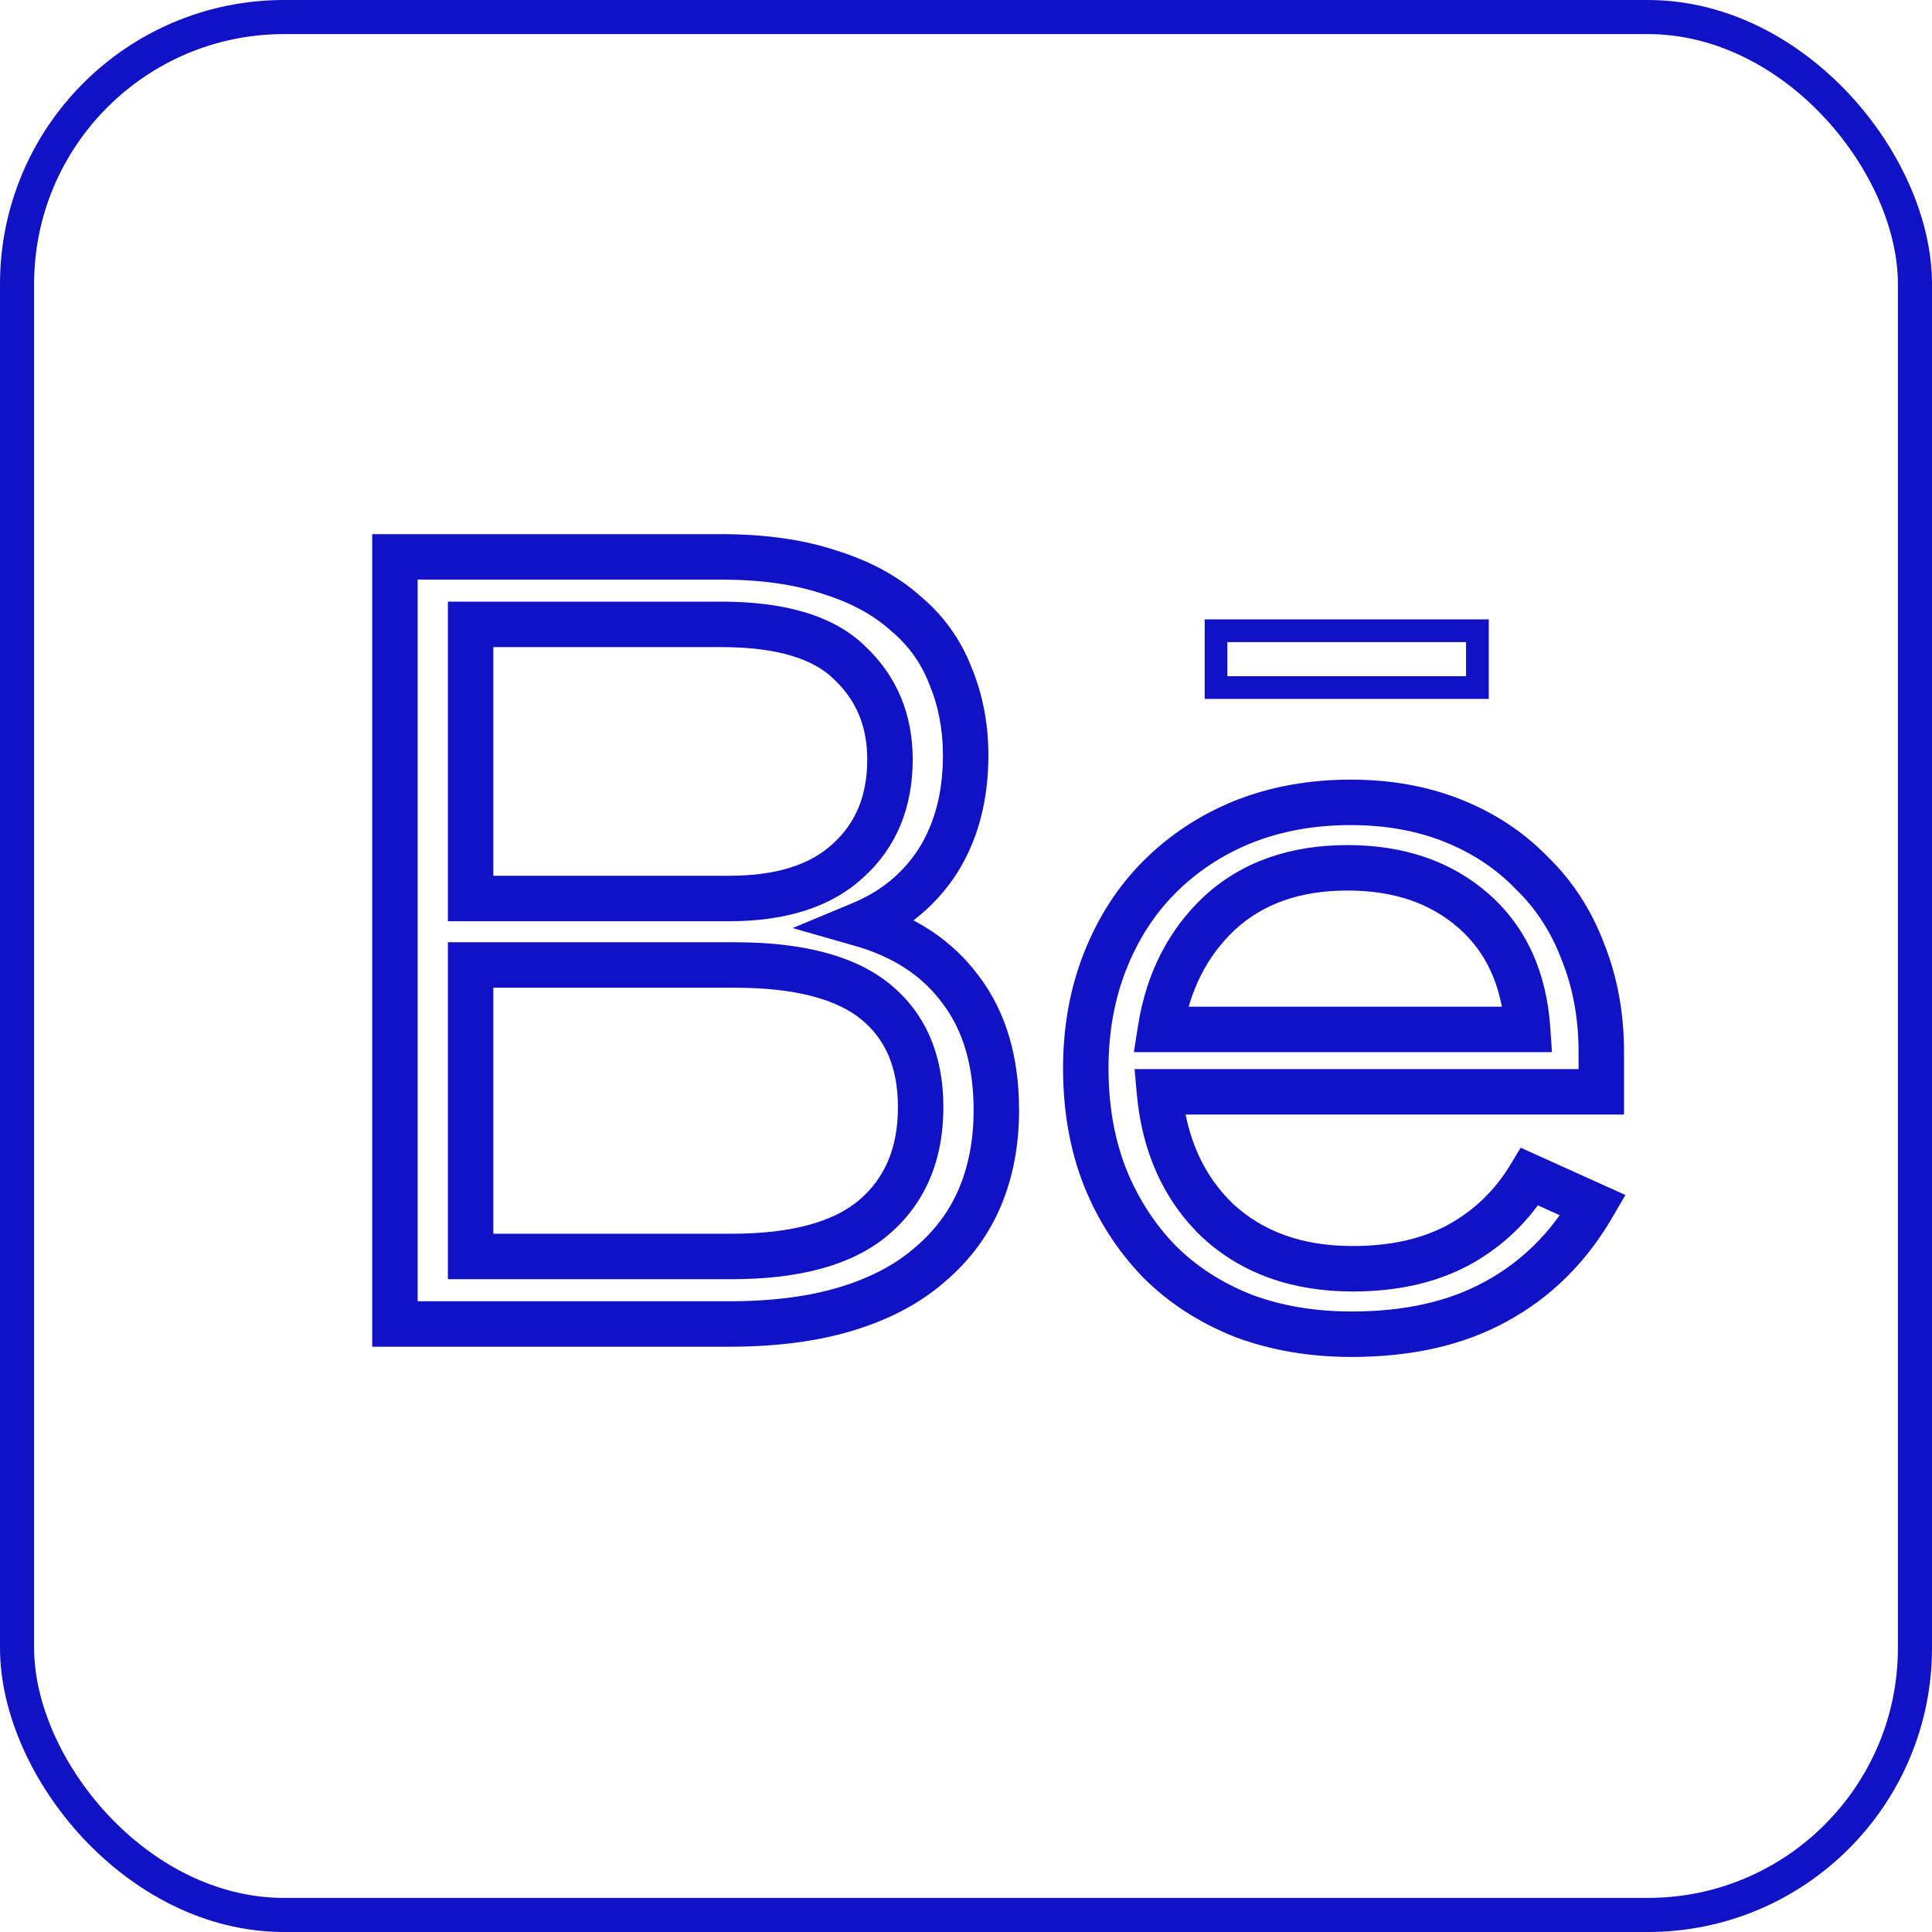 <?xml version="1.0" encoding="UTF-8"?> <svg xmlns="http://www.w3.org/2000/svg" width="340" height="340" viewBox="0 0 340 340" fill="none"> <rect x="3" y="3" width="334" height="334" rx="47" stroke="#1111C6" stroke-width="6"></rect> <path d="M146 100.7L144.735 104.495L144.773 104.507L144.812 104.519L146 100.7ZM159.32 107.9L156.65 110.878L156.704 110.927L156.759 110.973L159.32 107.9ZM167.24 118.88L163.512 120.33L163.529 120.374L163.548 120.418L167.24 118.88ZM165.08 151.46L168.445 153.623L168.456 153.605L168.468 153.587L165.08 151.46ZM151.58 162.62L150.042 158.928L139.488 163.325L150.481 166.466L151.58 162.62ZM169.04 174.14L165.823 176.518L165.84 176.54L165.857 176.562L169.04 174.14ZM172.46 210.68L168.773 209.128L168.773 209.128L172.46 210.68ZM163.64 222.56L161.052 219.51L161.029 219.53L161.006 219.55L163.64 222.56ZM69.5 233H65.5V237H69.5V233ZM69.5 98V94H65.5V98H69.5ZM82.82 221.12H78.82V225.12H82.82V221.12ZM153.74 214.28L156.321 217.336L156.327 217.331L153.74 214.28ZM154.1 176.3L156.633 173.204L156.633 173.204L154.1 176.3ZM82.82 169.82V165.82H78.82V169.82H82.82ZM82.82 158.12H78.82V162.12H82.82V158.12ZM149.24 151.46L146.56 148.49L146.542 148.507L146.524 148.524L149.24 151.46ZM149.6 116.72L146.772 119.548L146.809 119.586L146.847 119.622L149.6 116.72ZM82.82 109.88V105.88H78.82V109.88H82.82ZM126.92 102C133.927 102 139.84 102.863 144.735 104.495L147.265 96.905C141.36 94.937 134.553 94 126.92 94V102ZM144.812 104.519C149.776 106.064 153.678 108.214 156.65 110.878L161.99 104.922C158.002 101.346 153.024 98.696 147.188 96.881L144.812 104.519ZM156.759 110.973C159.845 113.544 162.08 116.648 163.512 120.33L170.968 117.43C169.04 112.472 165.995 108.256 161.881 104.827L156.759 110.973ZM163.548 120.418C165.129 124.214 165.94 128.367 165.94 132.92H173.94C173.94 127.393 172.951 122.186 170.932 117.342L163.548 120.418ZM165.94 132.92C165.94 139.506 164.464 144.918 161.692 149.333L168.468 153.587C172.176 147.682 173.94 140.734 173.94 132.92H165.94ZM161.715 149.297C158.934 153.624 155.085 156.826 150.042 158.928L153.118 166.312C159.595 163.614 164.746 159.376 168.445 153.623L161.715 149.297ZM150.481 166.466C157.322 168.421 162.343 171.808 165.823 176.518L172.257 171.762C167.578 165.432 160.958 161.139 152.679 158.774L150.481 166.466ZM165.857 176.562C169.408 181.23 171.34 187.396 171.34 195.38H179.34C179.34 186.084 177.072 178.09 172.223 171.718L165.857 176.562ZM171.34 195.38C171.34 200.561 170.46 205.123 168.773 209.128L176.147 212.232C178.3 207.117 179.34 201.479 179.34 195.38H171.34ZM168.773 209.128C167.109 213.08 164.558 216.535 161.052 219.51L166.228 225.61C170.642 221.865 173.971 217.4 176.147 212.232L168.773 209.128ZM161.006 219.55C157.669 222.47 153.338 224.807 147.889 226.475L150.231 234.125C156.542 232.193 161.931 229.37 166.274 225.57L161.006 219.55ZM147.889 226.475C142.48 228.131 135.991 229 128.36 229V237C136.569 237 143.88 236.069 150.231 234.125L147.889 226.475ZM128.36 229H69.5V237H128.36V229ZM73.5 233V98H65.5V233H73.5ZM69.5 102H126.92V94H69.5V102ZM82.82 225.12H128.72V217.12H82.82V225.12ZM128.72 225.12C140.415 225.12 149.878 222.777 156.321 217.336L151.159 211.224C146.803 214.903 139.585 217.12 128.72 217.12V225.12ZM156.327 217.331C162.878 211.777 166.02 204.106 166.02 194.84H158.02C158.02 202.134 155.642 207.423 151.153 211.229L156.327 217.331ZM166.02 194.84C166.02 185.839 163.011 178.423 156.633 173.204L151.567 179.396C155.749 182.817 158.02 187.761 158.02 194.84H166.02ZM156.633 173.204C150.302 168.024 140.907 165.82 129.26 165.82V173.82C140.173 173.82 147.338 175.936 151.567 179.396L156.633 173.204ZM129.26 165.82H82.82V173.82H129.26V165.82ZM78.82 169.82V221.12H86.82V169.82H78.82ZM82.82 162.12H128.36V154.12H82.82V162.12ZM128.36 162.12C138.088 162.12 146.168 159.75 151.956 154.396L146.524 148.524C142.712 152.05 136.872 154.12 128.36 154.12V162.12ZM151.92 154.43C157.788 149.134 160.62 142.058 160.62 133.64H152.62C152.62 140.102 150.532 144.906 146.56 148.49L151.92 154.43ZM160.62 133.64C160.62 125.777 157.881 119.063 152.353 113.818L146.847 119.622C150.679 123.257 152.62 127.823 152.62 133.64H160.62ZM152.428 113.892C146.761 108.224 137.896 105.88 126.92 105.88V113.88C137.064 113.88 143.319 116.096 146.772 119.548L152.428 113.892ZM126.92 105.88H82.82V113.88H126.92V105.88ZM78.82 109.88V158.12H86.82V109.88H78.82Z" fill="#1111C6"></path> <path d="M204.04 192.14V188.14H199.665L200.056 192.498L204.04 192.14ZM214.3 214.82L211.53 217.706L211.559 217.734L211.589 217.761L214.3 214.82ZM256.6 219.14L258.487 222.667L258.501 222.659L258.515 222.652L256.6 219.14ZM269.2 207.08L270.846 203.435L267.613 201.974L265.777 205.01L269.2 207.08ZM280.36 212.12L283.819 214.129L286.043 210.298L282.006 208.475L280.36 212.12ZM263.26 229.04L261.353 225.524L261.34 225.531L261.328 225.538L263.26 229.04ZM218.8 231.56L217.328 235.279L217.362 235.293L217.396 235.305L218.8 231.56ZM204.04 222.02L201.171 224.807L201.191 224.828L201.212 224.848L204.04 222.02ZM194.5 207.26L190.781 208.732L190.786 208.746L190.792 208.759L194.5 207.26ZM204.04 154.34L206.868 157.168L206.868 157.168L204.04 154.34ZM218.8 144.62L217.328 140.901L217.314 140.906L217.301 140.912L218.8 144.62ZM255.7 144.44L254.214 148.154L254.214 148.154L255.7 144.44ZM269.56 153.62L266.688 156.405L266.731 156.449L266.775 156.492L269.56 153.62ZM278.56 167.48L274.818 168.894L274.832 168.93L274.846 168.966L278.56 167.48ZM281.8 192.14V196.14H285.8V192.14H281.8ZM214.66 160.64L211.957 157.691L211.942 157.706L211.926 157.72L214.66 160.64ZM204.22 181.16L200.268 180.539L199.542 185.16H204.22V181.16ZM268.84 181.16V185.16H273.119L272.831 180.89L268.84 181.16ZM259.3 160.28L261.934 157.27L261.934 157.27L259.3 160.28ZM200.056 192.498C200.97 202.686 204.743 211.19 211.53 217.706L217.07 211.934C211.857 206.93 208.79 200.314 208.024 191.782L200.056 192.498ZM211.589 217.761C218.57 224.195 227.515 227.28 238.06 227.28V219.28C229.165 219.28 222.27 216.725 217.011 211.879L211.589 217.761ZM238.06 227.28C245.769 227.28 252.627 225.801 258.487 222.667L254.713 215.613C250.253 217.999 244.751 219.28 238.06 219.28V227.28ZM258.515 222.652C264.418 219.432 269.138 214.914 272.623 209.15L265.777 205.01C263.022 209.566 259.342 213.088 254.685 215.628L258.515 222.652ZM267.554 210.725L278.714 215.765L282.006 208.475L270.846 203.435L267.554 210.725ZM276.901 210.111C272.924 216.961 267.743 222.058 261.353 225.524L265.167 232.556C272.937 228.342 279.156 222.159 283.819 214.129L276.901 210.111ZM261.328 225.538C255.091 228.979 247.332 230.8 237.88 230.8V238.8C248.348 238.8 257.509 236.781 265.192 232.542L261.328 225.538ZM237.88 230.8C231.337 230.8 225.46 229.786 220.204 227.815L217.396 235.305C223.66 237.654 230.503 238.8 237.88 238.8V230.8ZM220.272 227.841C214.982 225.747 210.534 222.857 206.868 219.192L201.212 224.848C205.706 229.343 211.098 232.813 217.328 235.279L220.272 227.841ZM206.909 219.233C203.204 215.418 200.302 210.94 198.208 205.761L190.792 208.759C193.258 214.86 196.716 220.222 201.171 224.807L206.909 219.233ZM198.219 205.788C196.149 200.559 195.08 194.647 195.08 188H187.08C187.08 195.513 188.291 202.441 190.781 208.732L198.219 205.788ZM195.08 188C195.08 181.612 196.143 175.817 198.219 170.572L190.781 167.628C188.297 173.903 187.08 180.708 187.08 188H195.08ZM198.219 170.572C200.313 165.282 203.203 160.834 206.868 157.168L201.212 151.512C196.717 156.006 193.247 161.398 190.781 167.628L198.219 170.572ZM206.868 157.168C210.68 153.357 215.144 150.412 220.299 148.328L217.301 140.912C211.176 143.388 205.8 146.923 201.212 151.512L206.868 157.168ZM220.272 148.339C225.517 146.263 231.312 145.2 237.7 145.2V137.2C230.408 137.2 223.603 138.417 217.328 140.901L220.272 148.339ZM237.7 145.2C243.859 145.2 249.346 146.207 254.214 148.154L257.186 140.726C251.254 138.353 244.741 137.2 237.7 137.2V145.2ZM254.214 148.154C259.121 150.117 263.261 152.87 266.688 156.405L272.432 150.835C268.179 146.45 263.079 143.083 257.186 140.726L254.214 148.154ZM266.775 156.492C270.293 159.903 272.976 164.018 274.818 168.894L282.302 166.066C280.064 160.142 276.747 155.017 272.345 150.748L266.775 156.492ZM274.846 168.966C276.8 173.851 277.8 179.221 277.8 185.12H285.8C285.8 178.299 284.64 171.909 282.274 165.994L274.846 168.966ZM277.8 185.12V192.14H285.8V185.12H277.8ZM281.8 188.14H204.04V196.14H281.8V188.14ZM237.16 148.72C227.113 148.72 218.586 151.615 211.957 157.691L217.363 163.589C222.254 159.105 228.727 156.72 237.16 156.72V148.72ZM211.926 157.72C205.569 163.671 201.712 171.352 200.268 180.539L208.172 181.781C209.368 174.168 212.471 168.169 217.394 163.56L211.926 157.72ZM204.22 185.16H268.84V177.16H204.22V185.16ZM272.831 180.89C272.172 171.139 268.622 163.121 261.934 157.27L256.666 163.29C261.498 167.519 264.308 173.421 264.849 181.43L272.831 180.89ZM261.934 157.27C255.32 151.482 246.949 148.72 237.16 148.72V156.72C245.371 156.72 251.76 158.998 256.666 163.29L261.934 157.27Z" fill="#1111C6"></path> <rect x="214" y="111" width="46" height="10" stroke="#1111C6" stroke-width="4"></rect> </svg> 